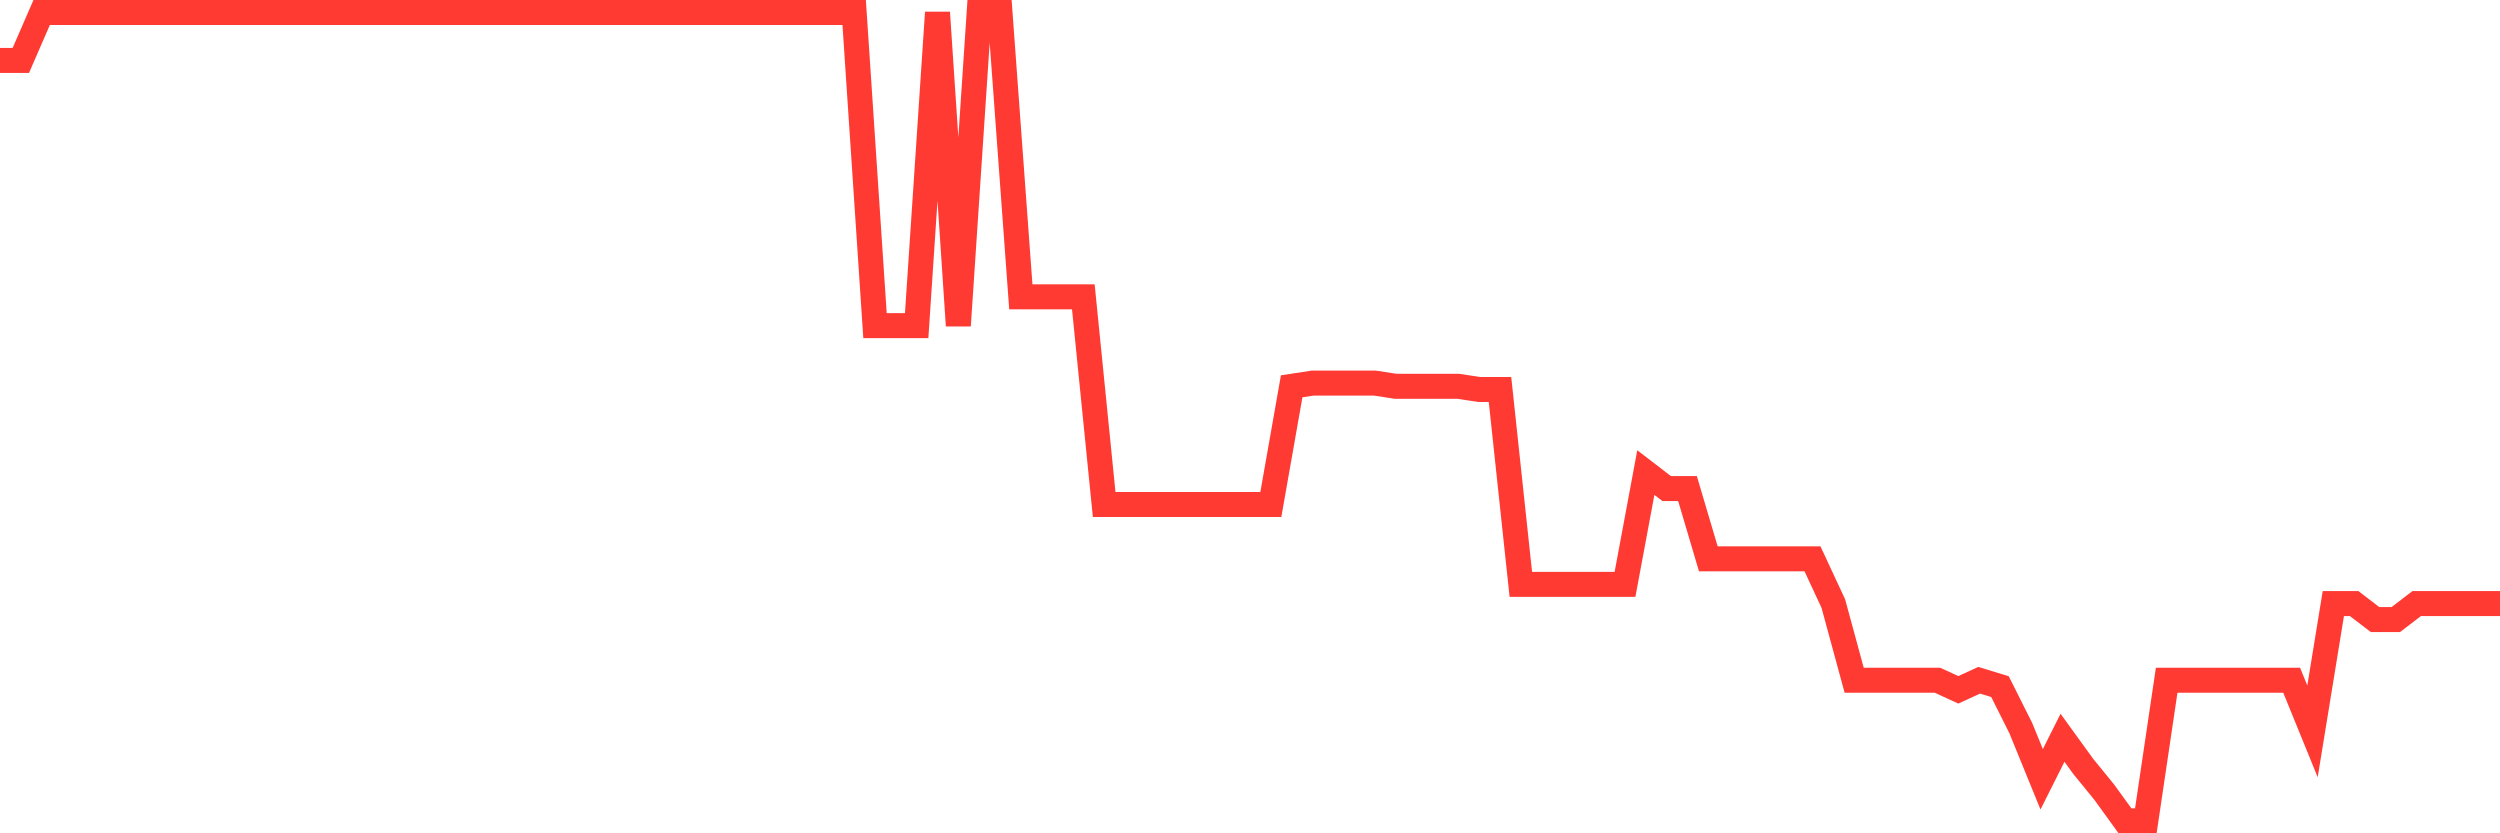 <svg
  xmlns="http://www.w3.org/2000/svg"
  xmlns:xlink="http://www.w3.org/1999/xlink"
  width="120"
  height="40"
  viewBox="0 0 120 40"
  preserveAspectRatio="none"
>
  <polyline
    points="0,2.9 1,2.9 2,0.6 3,0.6 4,0.6 5,0.6 6,0.6 7,0.6 8,0.6 9,0.6 10,0.6 11,0.6 12,0.6 13,0.6 14,0.6 15,0.6 16,0.6 17,0.6 18,0.6 19,0.6 20,0.6 21,0.6 22,0.6 23,0.6 24,0.6 25,0.6 26,0.6 27,0.6 28,0.6 29,0.6 30,0.6 31,0.6 32,0.6 33,0.6 34,0.6 35,0.6 36,0.6 37,0.6 38,0.6 39,0.6 40,0.6 41,0.6 42,15.629 43,15.629 44,15.629 45,0.6 46,15.629 47,0.6 48,0.6 49,14.249 50,14.249 51,14.249 52,14.249 53,24.217 54,24.217 55,24.217 56,24.217 57,24.217 58,24.217 59,24.217 60,24.217 61,24.217 62,18.543 63,18.39 64,18.39 65,18.39 66,18.39 67,18.543 68,18.543 69,18.543 70,18.543 71,18.696 72,18.696 73,28.051 74,28.051 75,28.051 76,28.051 77,28.051 78,28.051 79,22.684 80,23.451 81,23.451 82,26.825 83,26.825 84,26.825 85,26.825 86,26.825 87,26.825 88,28.972 89,32.652 90,32.652 91,32.652 92,32.652 93,32.652 94,33.112 95,32.652 96,32.959 97,34.953 98,37.406 99,35.413 100,36.793 101,38.02 102,39.4 103,39.4 104,32.652 105,32.652 106,32.652 107,32.652 108,32.652 109,32.652 110,32.652 111,35.106 112,28.972 113,28.972 114,29.738 115,29.738 116,28.972 117,28.972 118,28.972 119,28.972 120,28.972"
    fill="none"
    stroke="#ff3a33"
    stroke-width="1.2"
  >
  </polyline>
</svg>